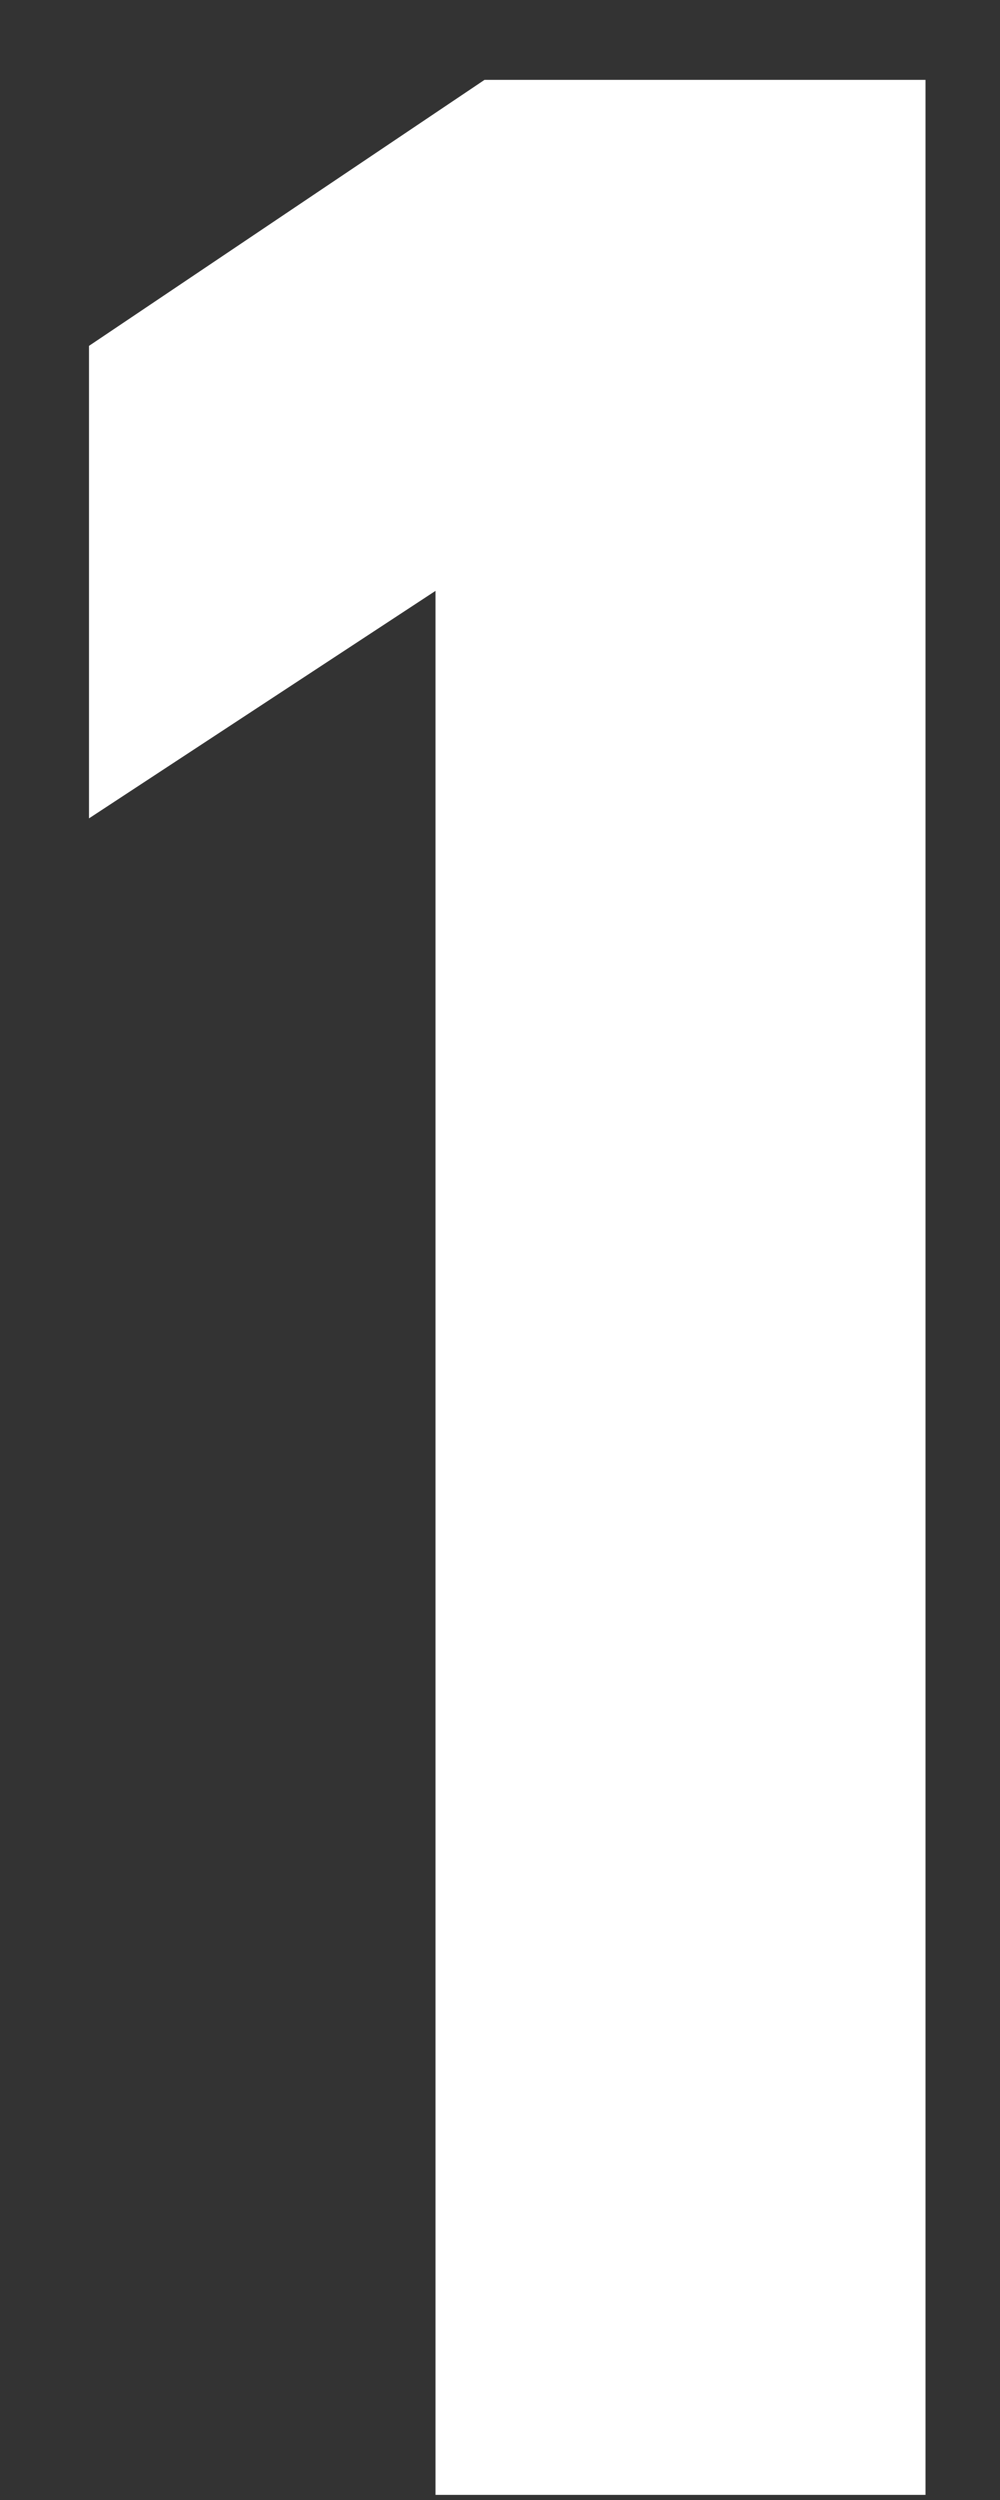 <svg width="8" height="20" viewBox="0 0 8 20" fill="none" xmlns="http://www.w3.org/2000/svg">
<rect x="0" y="0" width="8" height="20" fill="#333333" stroke="none"/>
<path d="M7.404 0.639V19.959H3.484V4.727L0.712 6.547V2.767L3.876 0.639H7.404Z" fill="white"/>
</svg>
